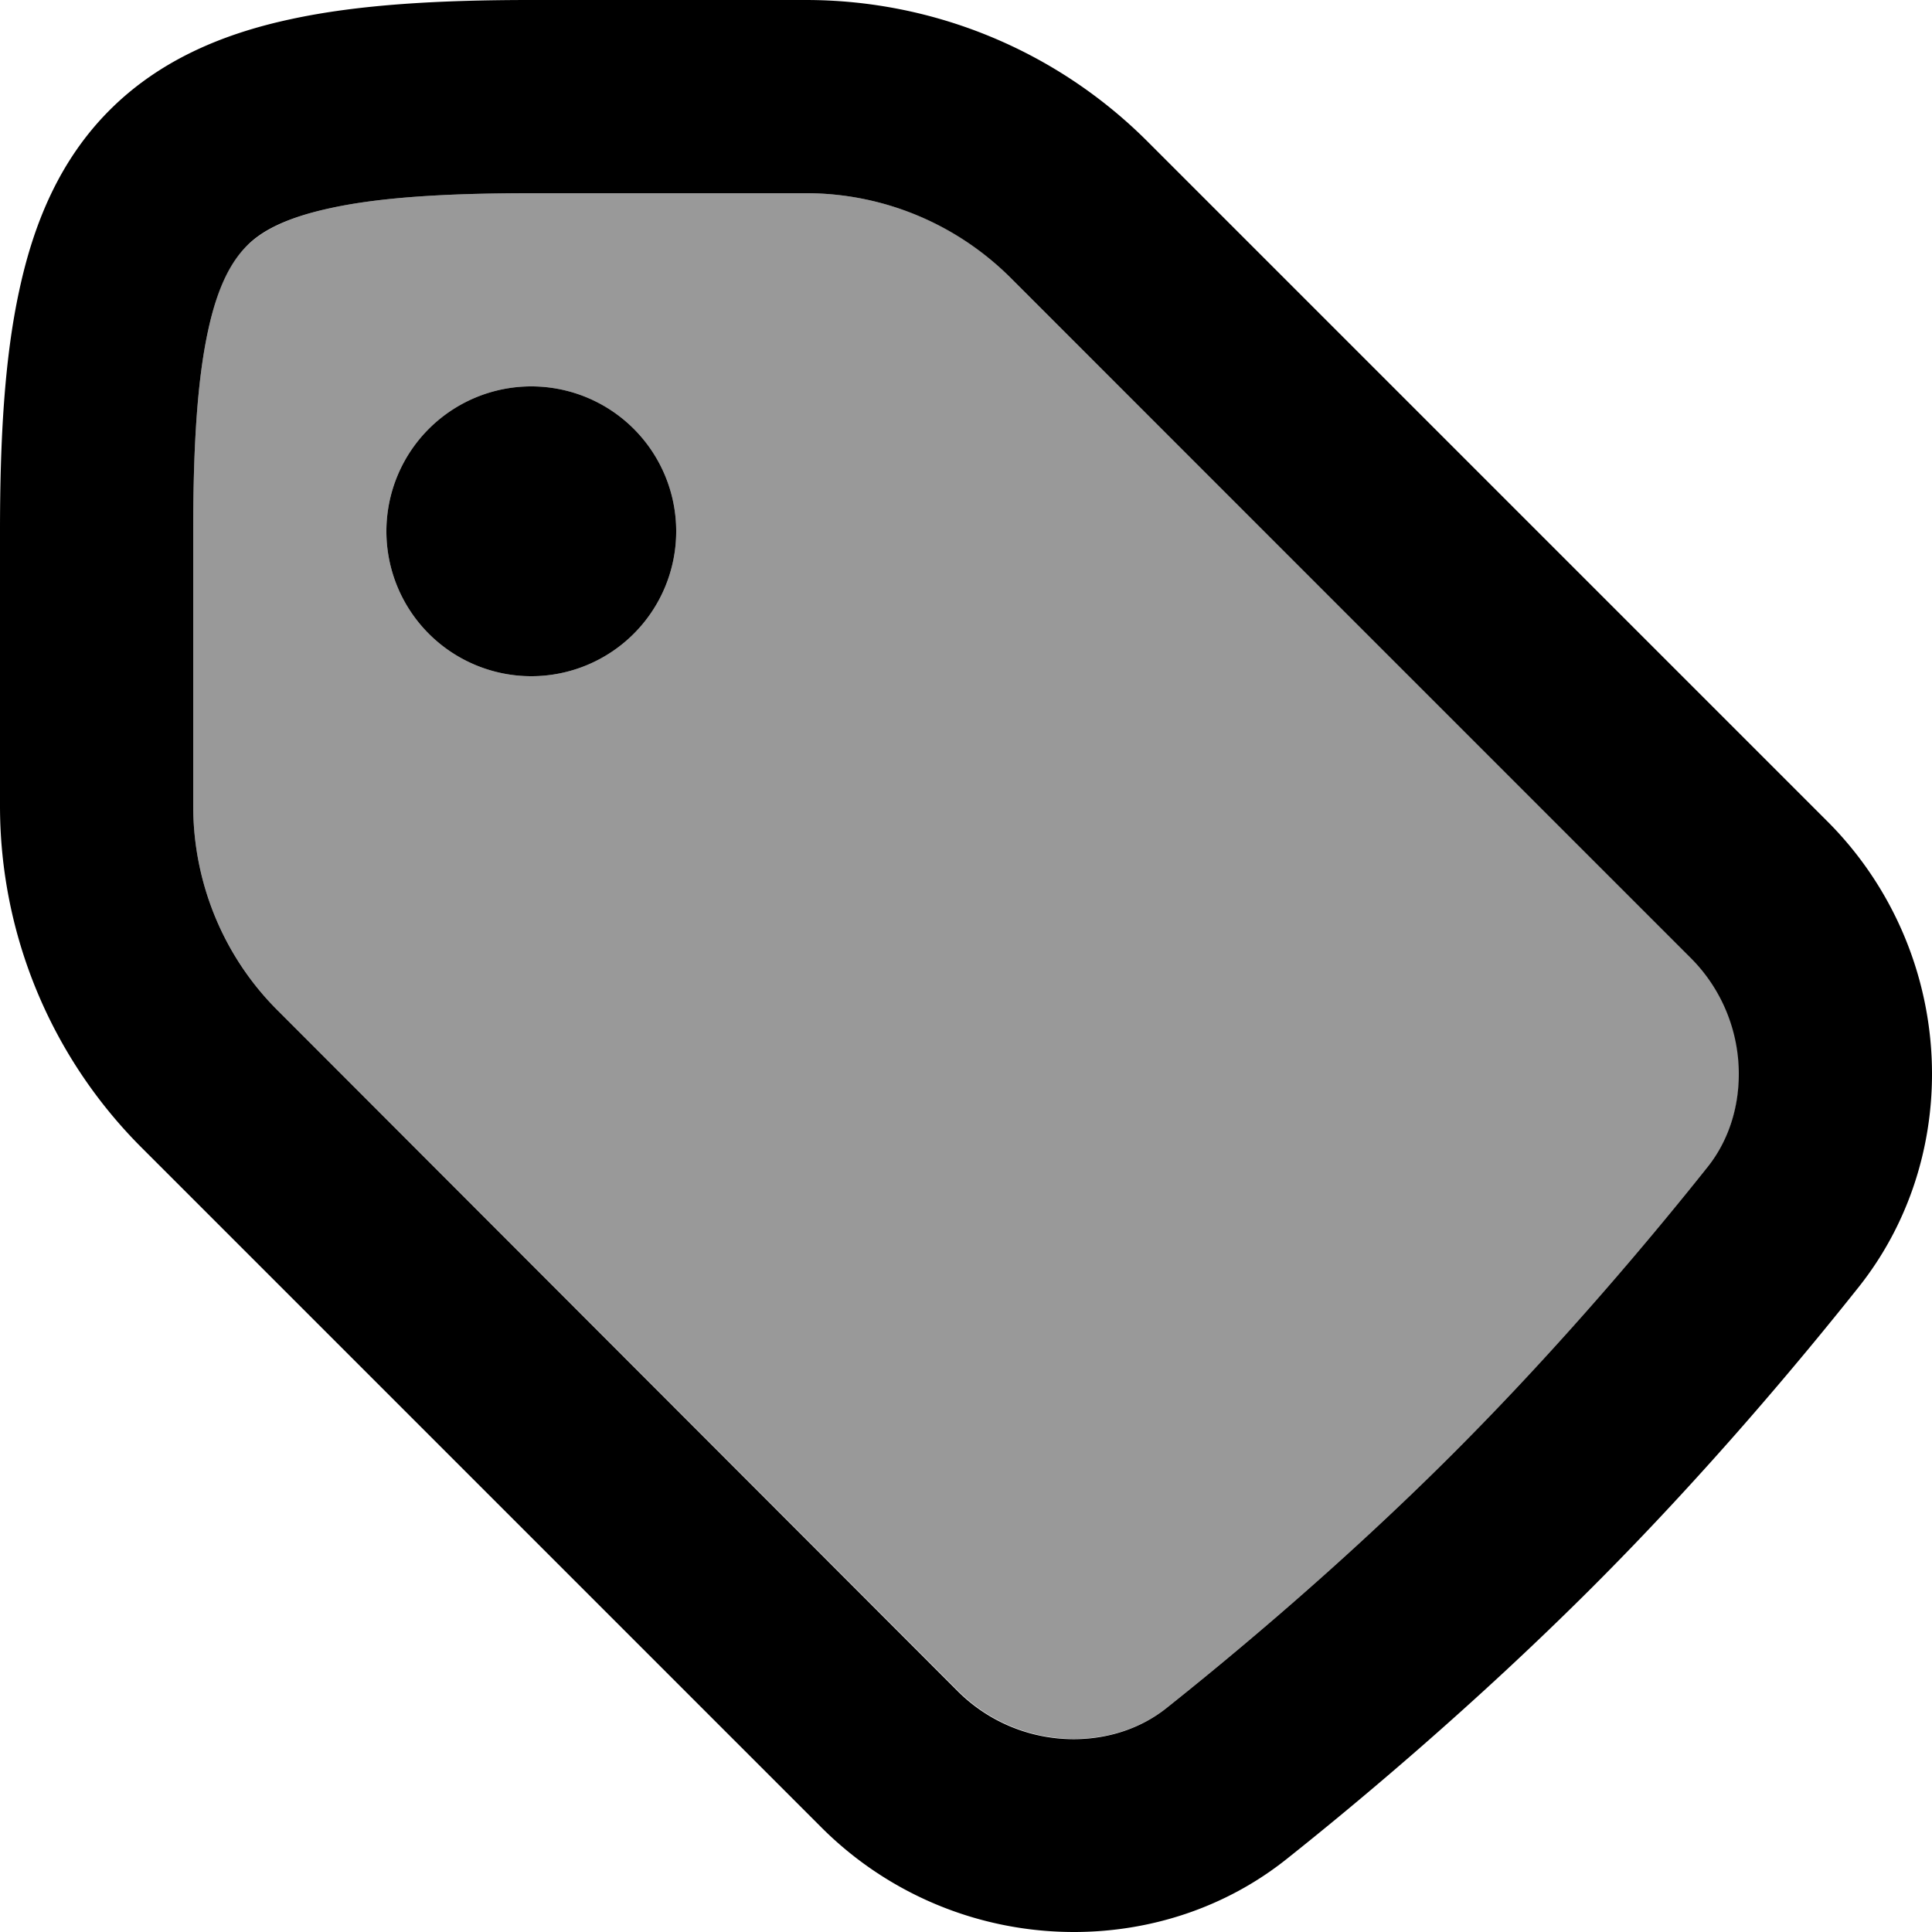 <svg xmlns="http://www.w3.org/2000/svg" viewBox="0 0 560 560"><!--! Font Awesome Pro 7.0.0 by @fontawesome - https://fontawesome.com License - https://fontawesome.com/license (Commercial License) Copyright 2025 Fonticons, Inc. --><path style="fill:currentColor;opacity:.4" d="M56 154l0 79.6c0 22.3 8.8 43.6 24.6 59.4L277.7 490.1c8.9 8.9 21 13.9 33.6 13.9 10.2 0 19.6-3.2 26.9-9 19.6-15.6 51.4-42.1 83.1-73.8s58.2-63.5 73.8-83.1c5.8-7.3 9-16.7 9-26.9 0-12.6-5-24.7-13.9-33.6L293 80.6C277.3 64.8 255.9 56 233.6 56L154 56c-25.7 0-44.3 1.3-58.1 4.3-13.5 2.9-20.3 7-24.5 11.1s-8.2 11-11.1 24.5c-3 13.8-4.3 32.4-4.3 58.1zm140 0a42 42 0 1 1 -84 0 42 42 0 1 1 84 0z"/><path style="fill:currentColor;opacity:1" d="M154 196a42 42 0 1 0 0-84 42 42 0 1 0 0 84zM0 233.6c0 37.1 14.7 72.7 41 99L238.1 529.7c19.4 19.4 45.7 30.3 73.2 30.3 22 0 43.9-7 61.7-21.2 20.5-16.3 54.1-44.4 87.8-78s61.7-67.3 78-87.8c14.2-17.9 21.2-39.8 21.2-61.7 0-27.4-10.9-53.8-30.3-73.2L332.6 41c-26.3-26.3-61.9-41-99-41L154 0c-26.8 0-50.2 1.3-69.9 5.6-20 4.3-38.1 12.1-52.3 26.3S9.9 64.1 5.6 84.1C1.3 103.8 0 127.2 0 154l0 79.6zM80.6 293C64.8 277.3 56 255.9 56 233.6L56 154c0-25.7 1.3-44.3 4.3-58.1 2.9-13.5 7-20.3 11.1-24.5s11-8.2 24.5-11.1c13.8-3 32.4-4.3 58.1-4.3l79.6 0c22.3 0 43.6 8.8 59.4 24.6L490.1 277.7c8.9 8.9 13.9 21 13.9 33.6 0 10.2-3.2 19.6-9 26.9-15.6 19.6-42.1 51.4-73.8 83.1s-63.5 58.2-83.1 73.8c-7.3 5.8-16.7 9-26.9 9-12.6 0-24.7-5-33.6-13.9L80.6 293z"/></svg>
